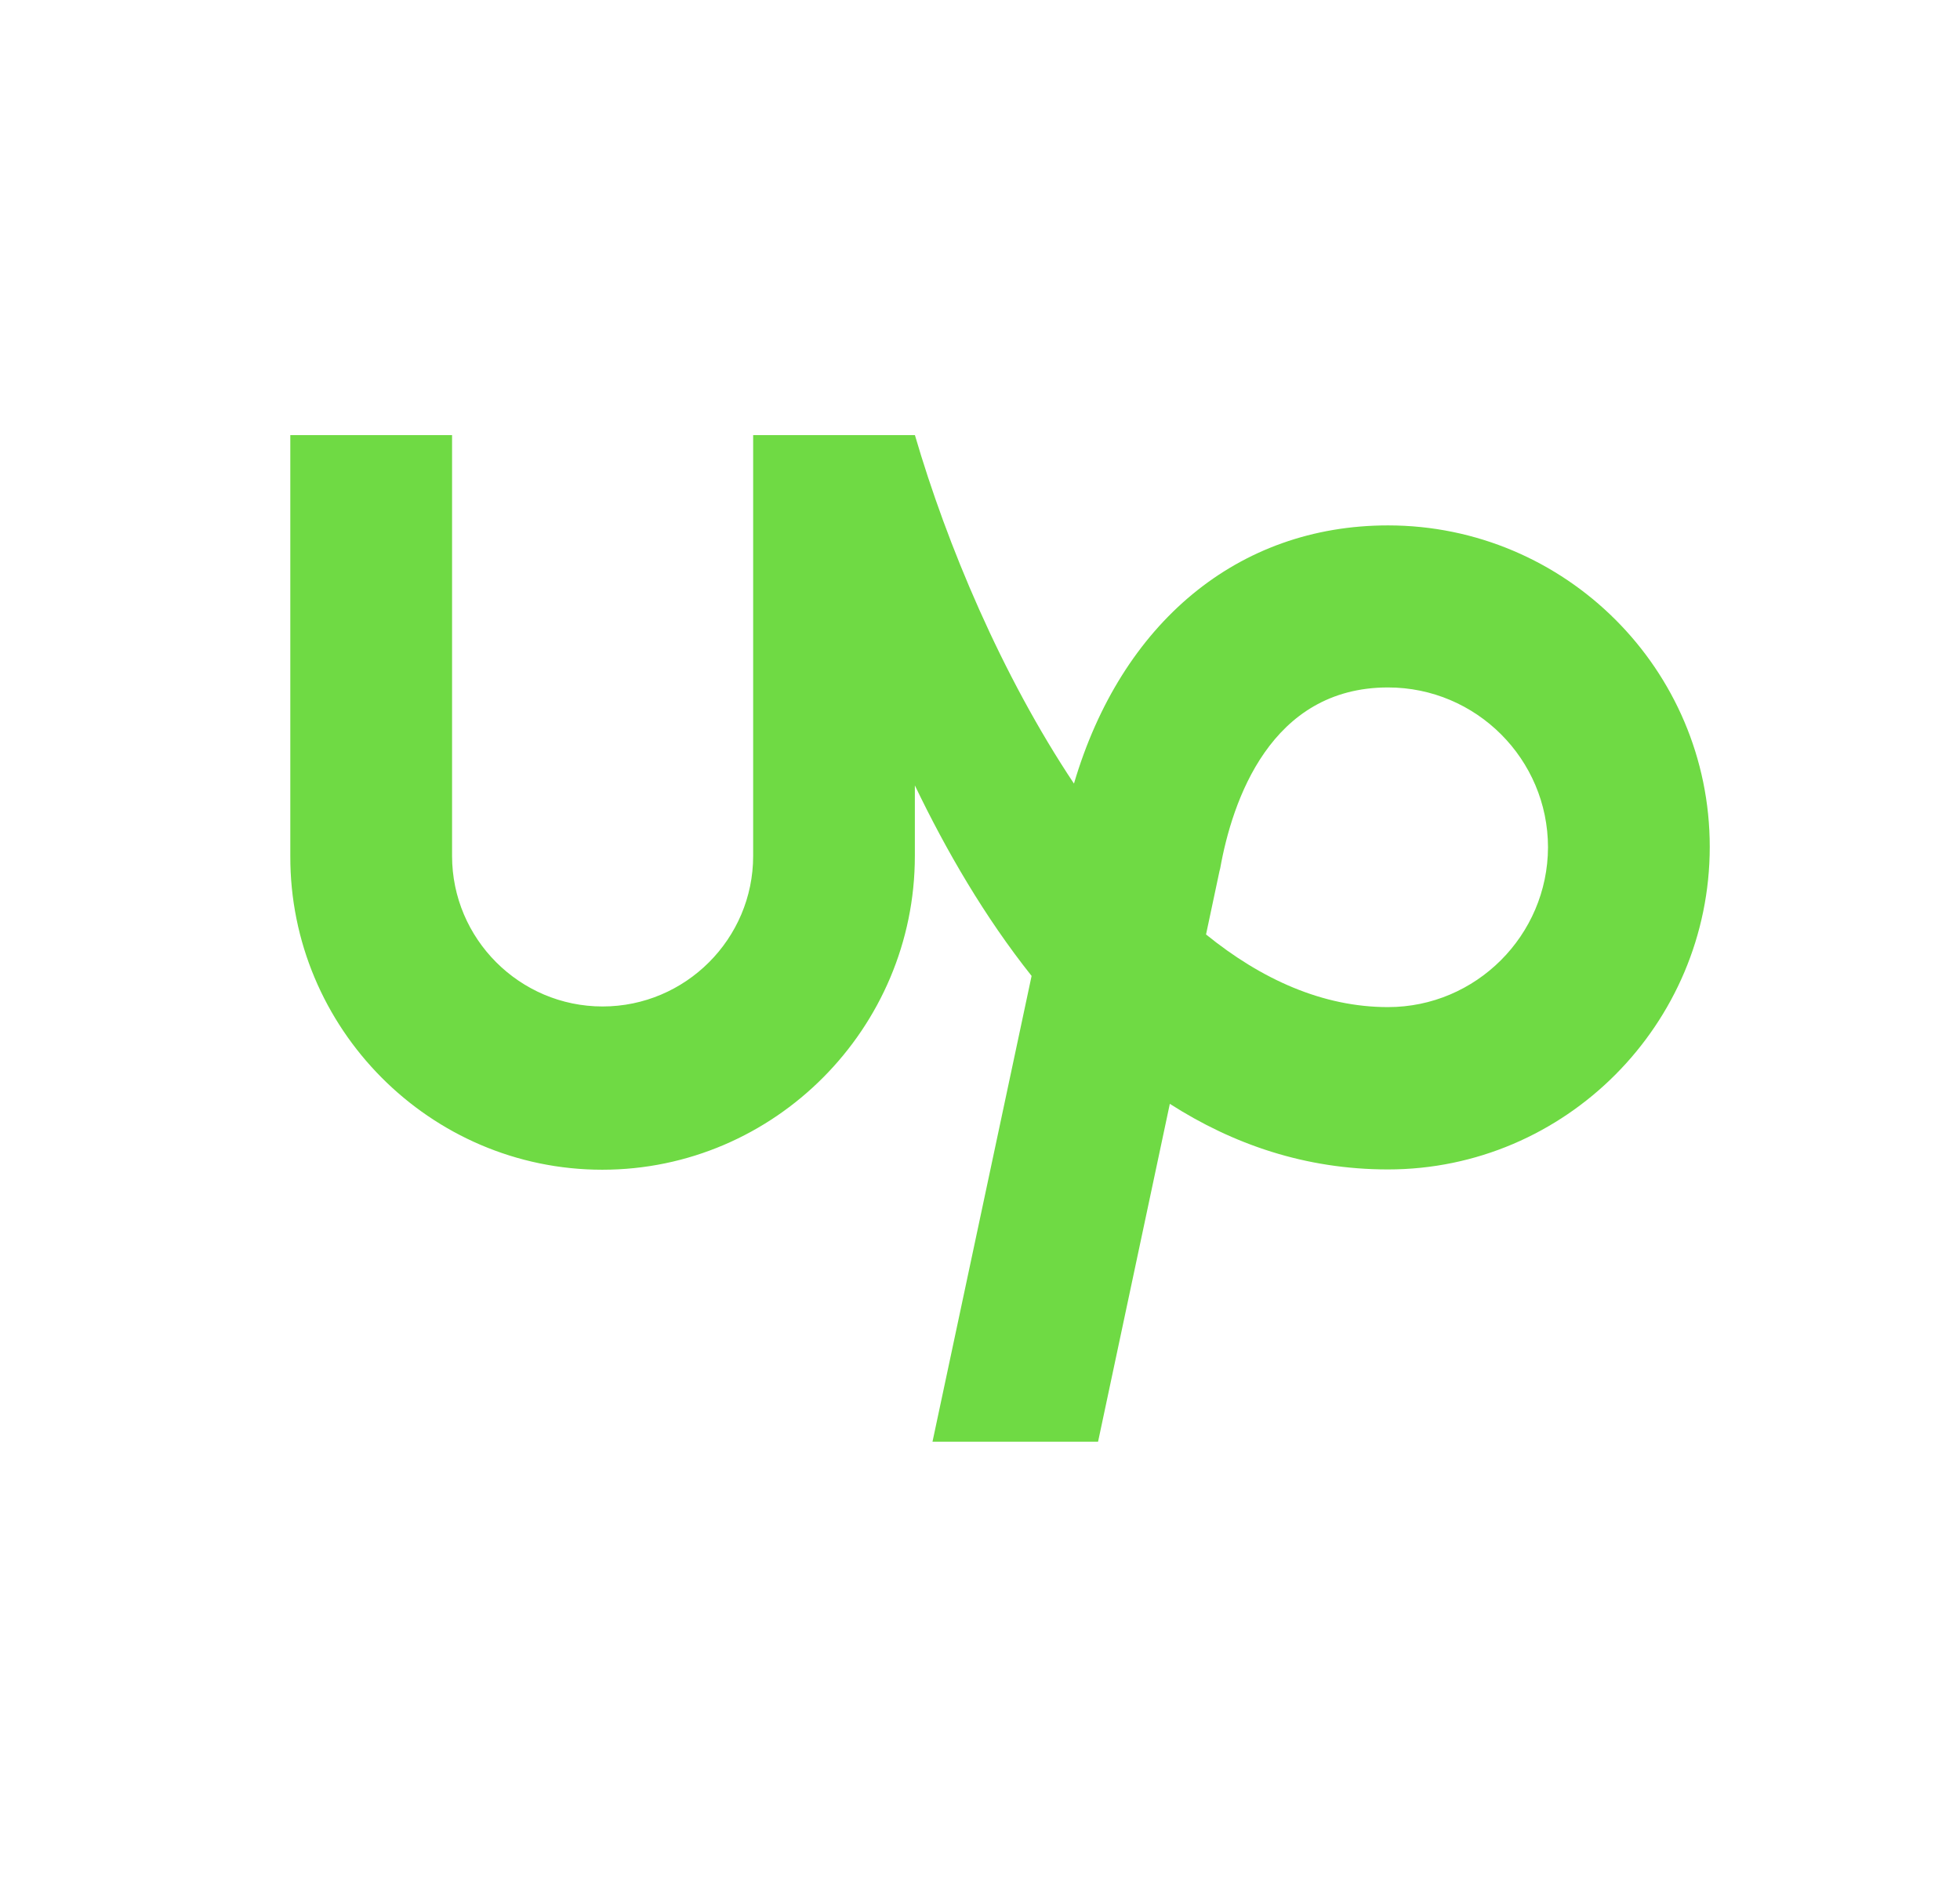<svg width="34" height="33" viewBox="0 0 34 33" fill="none" xmlns="http://www.w3.org/2000/svg">
<path d="M24.078 17.47C22.946 17.47 21.884 16.99 20.921 16.21L21.155 15.108L21.166 15.067C21.375 13.894 22.038 11.925 24.078 11.925C25.608 11.925 26.853 13.169 26.853 14.7C26.848 16.225 25.604 17.47 24.078 17.47ZM24.078 9.114C21.471 9.114 19.451 10.808 18.63 13.593C17.375 11.71 16.427 9.451 15.871 7.548H13.065V14.848C13.065 16.286 11.892 17.459 10.453 17.459C9.015 17.459 7.842 16.286 7.842 14.848V7.548H5.036V14.848C5.026 17.837 7.459 20.291 10.448 20.291C13.437 20.291 15.87 17.837 15.87 14.848V13.624C16.416 14.761 17.084 15.909 17.895 16.929L16.176 25.009H19.048L20.293 19.148C21.384 19.847 22.639 20.286 24.078 20.286C27.154 20.286 29.659 17.766 29.659 14.69C29.659 11.614 27.154 9.114 24.078 9.114Z" fill="#6FDA44"/>
</svg>
